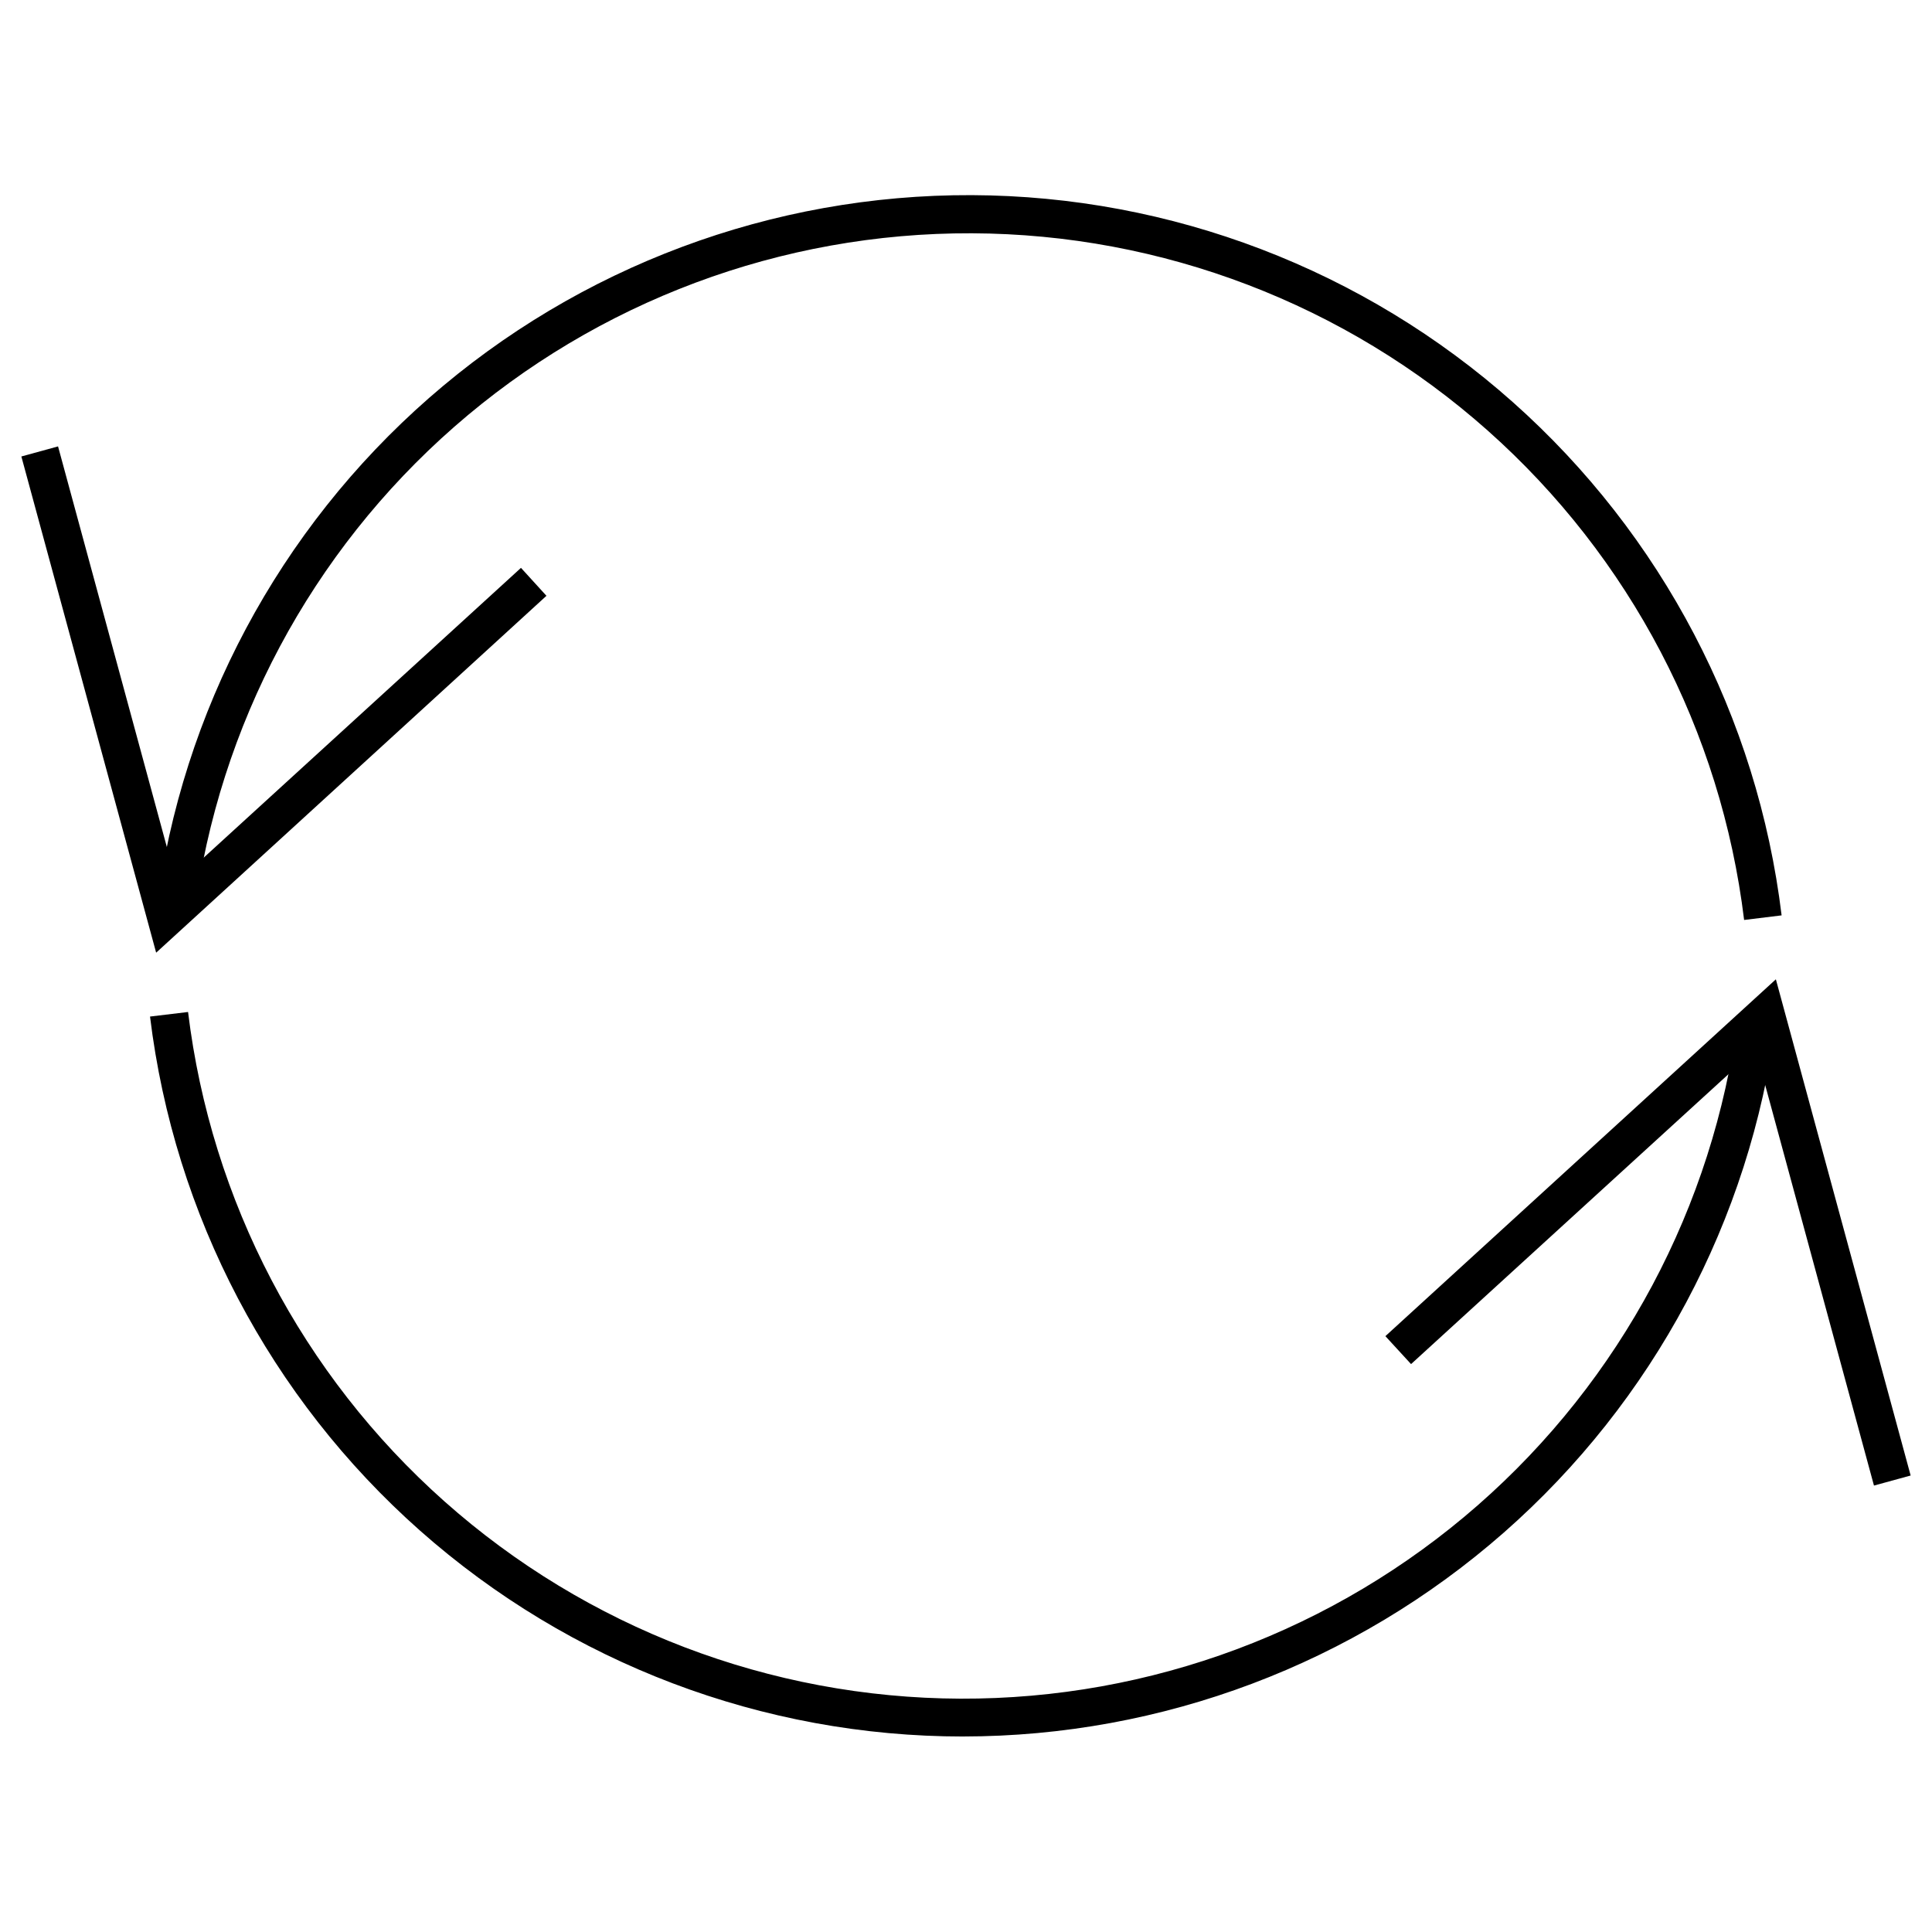 <?xml version="1.0" encoding="UTF-8"?>
<!-- Uploaded to: ICON Repo, www.iconrepo.com, Generator: ICON Repo Mixer Tools -->
<svg fill="#000000" width="800px" height="800px" version="1.1" viewBox="144 144 512 512" xmlns="http://www.w3.org/2000/svg">
 <g>
  <path d="m185.38 396.47-35.719-131.5 9.723-2.668 31.387 115.57 91.293-83.383 6.75 7.406z"/>
  <path d="m606.21 387.8c-6.09-50.059-30.242-96.172-67.93-129.68-37.684-33.508-86.305-52.105-136.73-52.297-50.426-0.191-99.188 18.035-137.13 51.254-37.938 33.219-62.441 79.148-68.91 129.16l-10.078-1.309v-0.004c6.781-52.449 32.48-100.62 72.27-135.46 39.789-34.84 90.93-53.953 143.82-53.75 52.887 0.207 103.88 19.711 143.4 54.859 39.52 35.145 64.848 83.512 71.223 136.01z"/>
  <path d="m640.62 537.69-31.387-115.57-91.289 83.379-6.801-7.406 103.48-94.566 35.719 131.5z"/>
  <path d="m399.24 604.19c-53.023 0.008-104.21-19.395-143.91-54.543-39.699-35.148-65.156-83.613-71.57-136.25l10.078-1.211v0.004c6.09 50.059 30.242 96.172 67.93 129.68 37.684 33.508 86.309 52.102 136.73 52.293 50.426 0.191 99.188-18.031 137.13-51.254 37.938-33.219 62.441-79.148 68.914-129.16l10.078 1.309h-0.004c-6.844 52.289-32.469 100.3-72.094 135.1-39.625 34.797-90.551 53.996-143.29 54.027z"/>
 </g>
</svg>